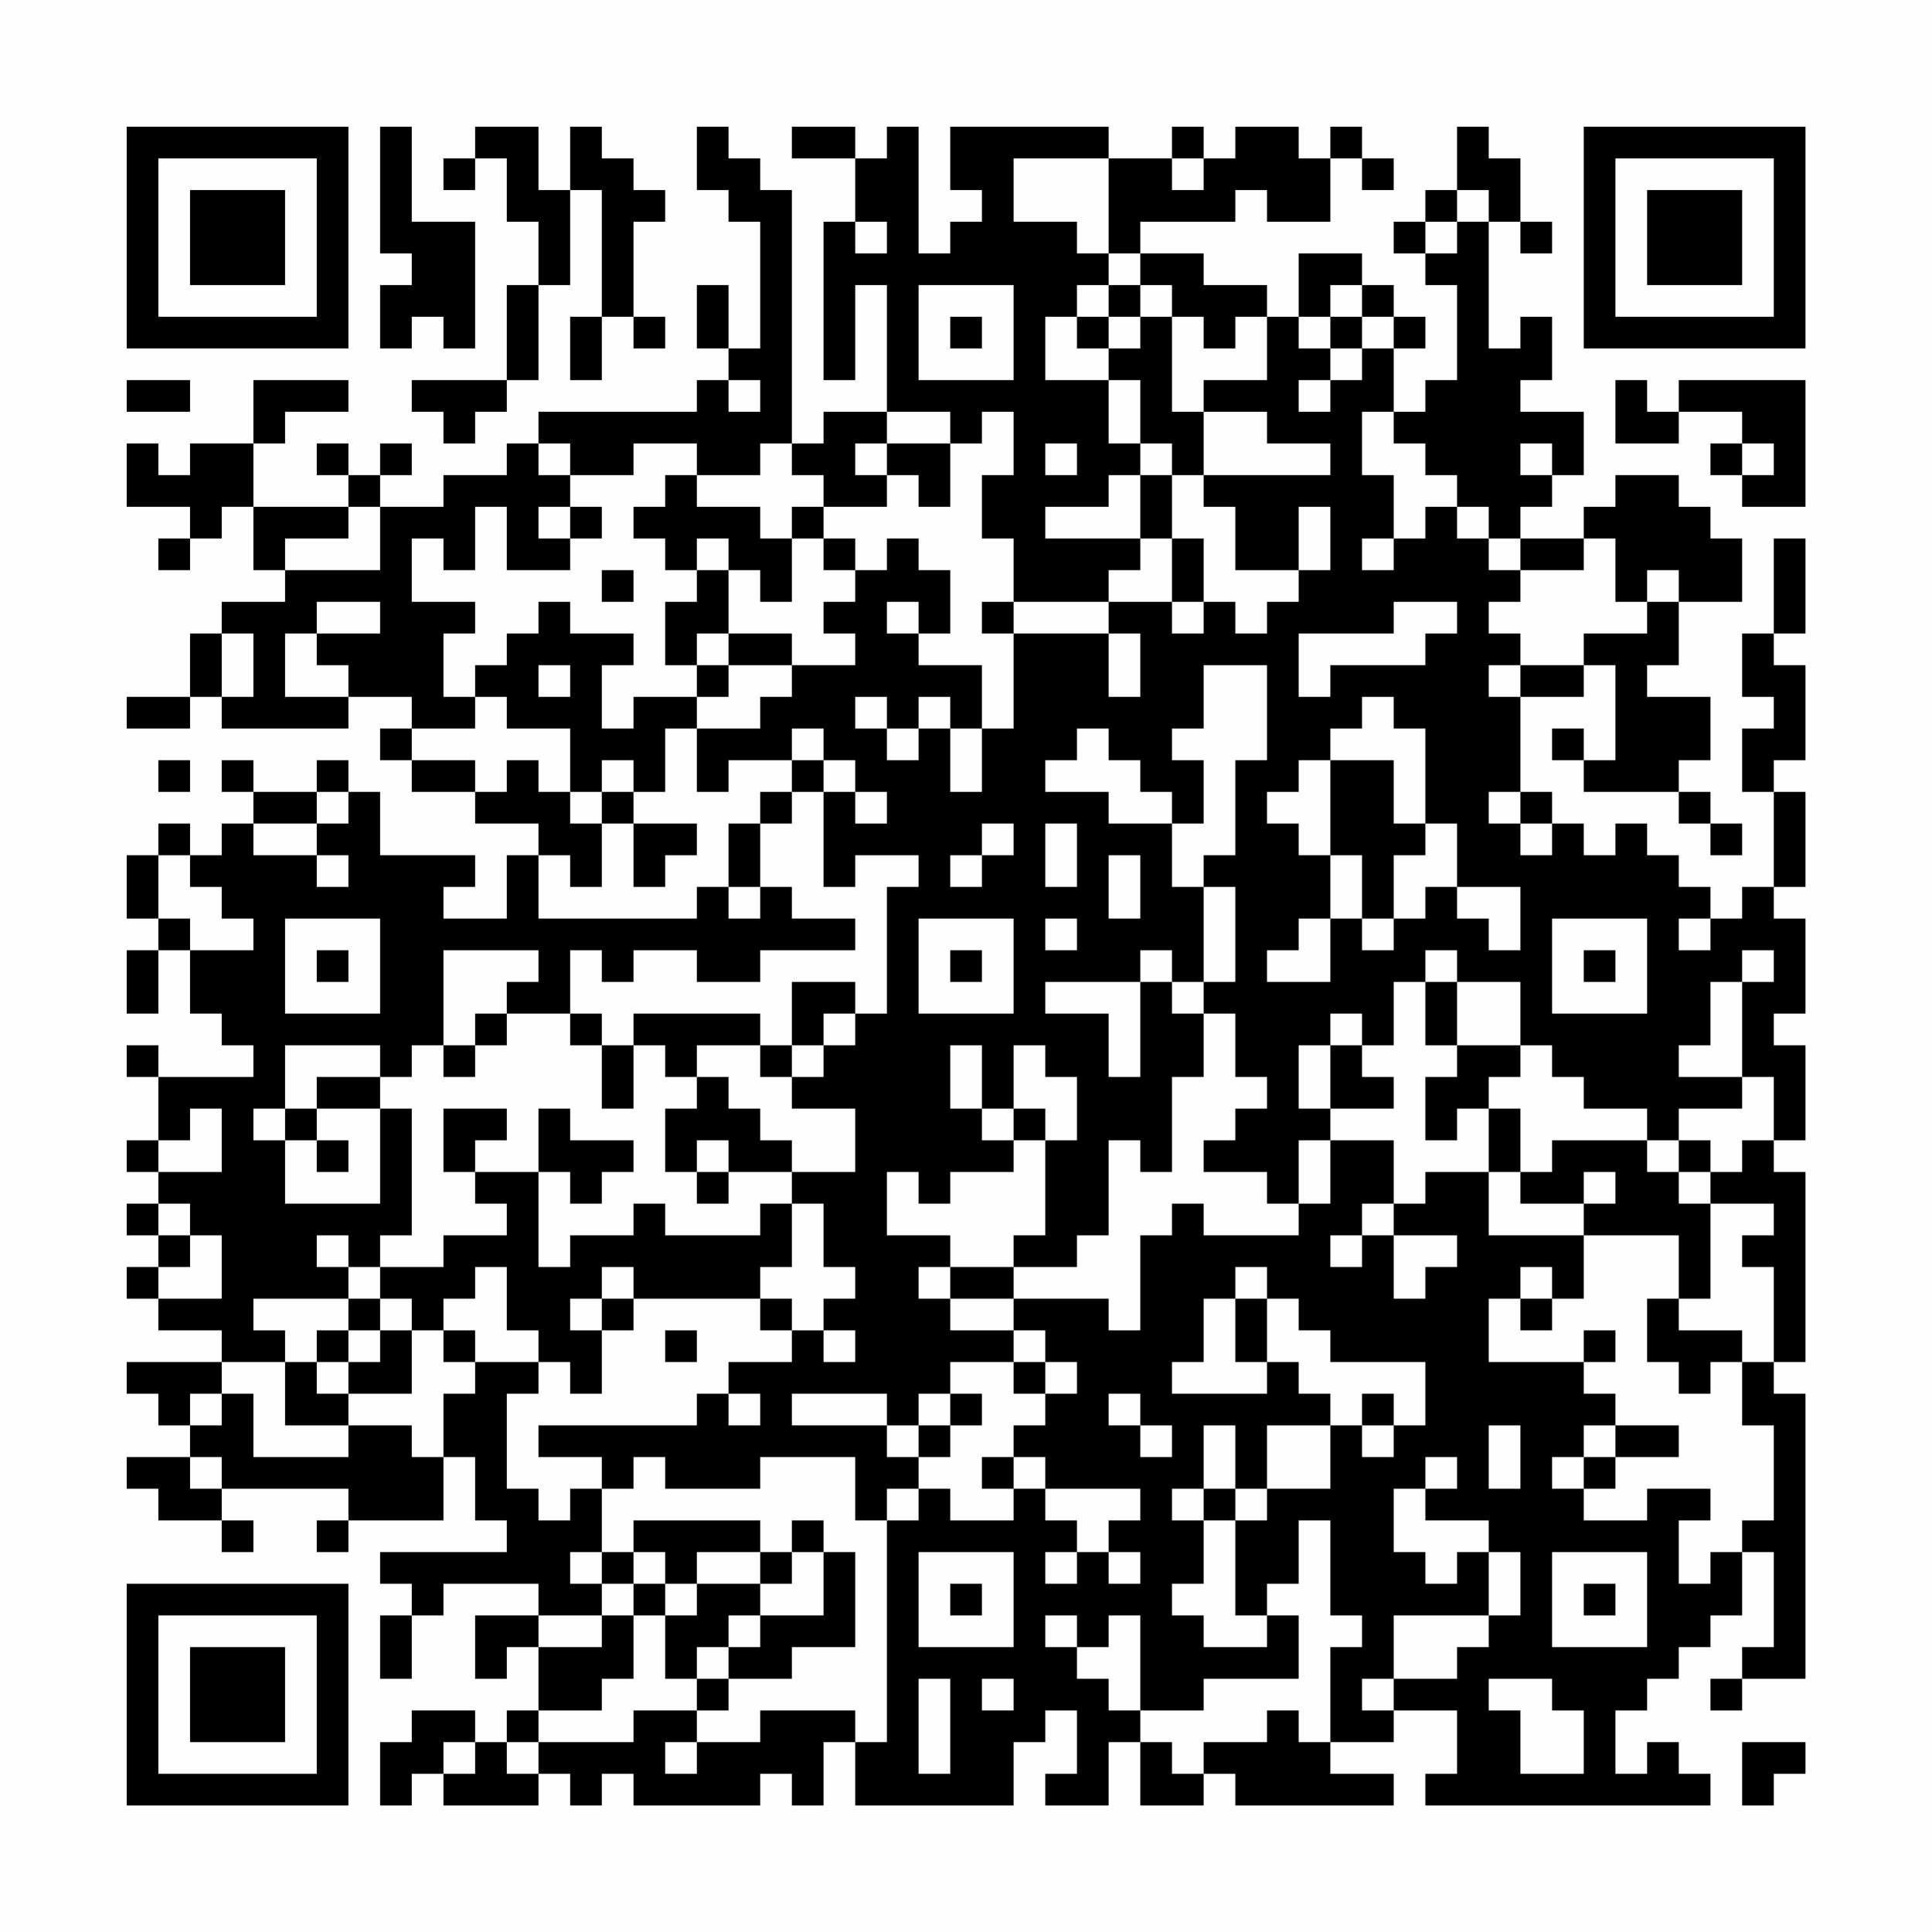 <?xml version="1.0" encoding="UTF-8"?>
<svg xmlns="http://www.w3.org/2000/svg" version="1.1" width="200" height="200" viewBox="0 0 200 200"><rect x="0" y="0" width="200" height="200" fill="#fefefe"/><g transform="scale(3.279)"><g transform="translate(4,4)"><path fill-rule="evenodd" d="M8 0L8 4L9 4L9 5L8 5L8 7L9 7L9 6L10 6L10 7L11 7L11 3L9 3L9 0ZM11 0L11 1L10 1L10 2L11 2L11 1L12 1L12 3L13 3L13 5L12 5L12 8L9 8L9 9L10 9L10 10L11 10L11 9L12 9L12 8L13 8L13 5L14 5L14 2L15 2L15 6L14 6L14 8L15 8L15 6L16 6L16 7L17 7L17 6L16 6L16 3L17 3L17 2L16 2L16 1L15 1L15 0L14 0L14 2L13 2L13 0ZM18 0L18 2L19 2L19 3L20 3L20 7L19 7L19 5L18 5L18 7L19 7L19 8L18 8L18 9L13 9L13 10L12 10L12 11L10 11L10 12L8 12L8 11L9 11L9 10L8 10L8 11L7 11L7 10L6 10L6 11L7 11L7 12L4 12L4 10L5 10L5 9L7 9L7 8L4 8L4 10L2 10L2 11L1 11L1 10L0 10L0 12L2 12L2 13L1 13L1 14L2 14L2 13L3 13L3 12L4 12L4 14L5 14L5 15L3 15L3 16L2 16L2 18L0 18L0 19L2 19L2 18L3 18L3 19L7 19L7 18L9 18L9 19L8 19L8 20L9 20L9 21L11 21L11 22L13 22L13 23L12 23L12 25L10 25L10 24L11 24L11 23L8 23L8 21L7 21L7 20L6 20L6 21L4 21L4 20L3 20L3 21L4 21L4 22L3 22L3 23L2 23L2 22L1 22L1 23L0 23L0 25L1 25L1 26L0 26L0 28L1 28L1 26L2 26L2 28L3 28L3 29L4 29L4 30L1 30L1 29L0 29L0 30L1 30L1 32L0 32L0 33L1 33L1 34L0 34L0 35L1 35L1 36L0 36L0 37L1 37L1 38L3 38L3 39L0 39L0 40L1 40L1 41L2 41L2 42L0 42L0 43L1 43L1 44L3 44L3 45L4 45L4 44L3 44L3 43L7 43L7 44L6 44L6 45L7 45L7 44L10 44L10 42L11 42L11 44L12 44L12 45L8 45L8 46L9 46L9 47L8 47L8 49L9 49L9 47L10 47L10 46L13 46L13 47L11 47L11 49L12 49L12 48L13 48L13 50L12 50L12 51L11 51L11 50L9 50L9 51L8 51L8 53L9 53L9 52L10 52L10 53L13 53L13 52L14 52L14 53L15 53L15 52L16 52L16 53L20 53L20 52L21 52L21 53L22 53L22 51L23 51L23 53L28 53L28 51L29 51L29 50L30 50L30 52L29 52L29 53L31 53L31 51L32 51L32 53L34 53L34 52L35 52L35 53L40 53L40 52L38 52L38 51L40 51L40 50L42 50L42 52L41 52L41 53L50 53L50 52L49 52L49 51L48 51L48 52L47 52L47 50L48 50L48 49L49 49L49 48L50 48L50 47L51 47L51 45L52 45L52 48L51 48L51 49L50 49L50 50L51 50L51 49L53 49L53 40L52 40L52 39L53 39L53 33L52 33L52 32L53 32L53 29L52 29L52 28L53 28L53 25L52 25L52 24L53 24L53 21L52 21L52 20L53 20L53 17L52 17L52 16L53 16L53 13L52 13L52 16L51 16L51 18L52 18L52 19L51 19L51 21L52 21L52 24L51 24L51 25L50 25L50 24L49 24L49 23L48 23L48 22L47 22L47 23L46 23L46 22L45 22L45 21L44 21L44 18L46 18L46 17L47 17L47 20L46 20L46 19L45 19L45 20L46 20L46 21L49 21L49 22L50 22L50 23L51 23L51 22L50 22L50 21L49 21L49 20L50 20L50 18L48 18L48 17L49 17L49 15L51 15L51 13L50 13L50 12L49 12L49 11L47 11L47 12L46 12L46 13L44 13L44 12L45 12L45 11L46 11L46 9L44 9L44 8L45 8L45 6L44 6L44 7L43 7L43 3L44 3L44 4L45 4L45 3L44 3L44 1L43 1L43 0L42 0L42 2L41 2L41 3L40 3L40 4L41 4L41 5L42 5L42 8L41 8L41 9L40 9L40 7L41 7L41 6L40 6L40 5L39 5L39 4L37 4L37 6L36 6L36 5L34 5L34 4L32 4L32 3L35 3L35 2L36 2L36 3L38 3L38 1L39 1L39 2L40 2L40 1L39 1L39 0L38 0L38 1L37 1L37 0L35 0L35 1L34 1L34 0L33 0L33 1L31 1L31 0L26 0L26 2L27 2L27 3L26 3L26 4L25 4L25 0L24 0L24 1L23 1L23 0L21 0L21 1L23 1L23 3L22 3L22 8L23 8L23 5L24 5L24 9L22 9L22 10L21 10L21 2L20 2L20 1L19 1L19 0ZM28 1L28 3L30 3L30 4L31 4L31 5L30 5L30 6L29 6L29 8L31 8L31 10L32 10L32 11L31 11L31 12L29 12L29 13L32 13L32 14L31 14L31 15L28 15L28 13L27 13L27 11L28 11L28 9L27 9L27 10L26 10L26 9L24 9L24 10L23 10L23 11L24 11L24 12L22 12L22 11L21 11L21 10L20 10L20 11L18 11L18 10L16 10L16 11L14 11L14 10L13 10L13 11L14 11L14 12L13 12L13 13L14 13L14 14L12 14L12 12L11 12L11 14L10 14L10 13L9 13L9 15L11 15L11 16L10 16L10 18L11 18L11 19L9 19L9 20L11 20L11 21L12 21L12 20L13 20L13 21L14 21L14 22L15 22L15 24L14 24L14 23L13 23L13 25L18 25L18 24L19 24L19 25L20 25L20 24L21 24L21 25L23 25L23 26L20 26L20 27L18 27L18 26L16 26L16 27L15 27L15 26L14 26L14 28L12 28L12 27L13 27L13 26L10 26L10 29L9 29L9 30L8 30L8 29L5 29L5 31L4 31L4 32L5 32L5 34L8 34L8 31L9 31L9 35L8 35L8 36L7 36L7 35L6 35L6 36L7 36L7 37L4 37L4 38L5 38L5 39L3 39L3 40L2 40L2 41L3 41L3 40L4 40L4 42L7 42L7 41L9 41L9 42L10 42L10 40L11 40L11 39L13 39L13 40L12 40L12 43L13 43L13 44L14 44L14 43L15 43L15 45L14 45L14 46L15 46L15 47L13 47L13 48L15 48L15 47L16 47L16 49L15 49L15 50L13 50L13 51L12 51L12 52L13 52L13 51L16 51L16 50L18 50L18 51L17 51L17 52L18 52L18 51L20 51L20 50L23 50L23 51L24 51L24 44L25 44L25 43L26 43L26 44L28 44L28 43L29 43L29 44L30 44L30 45L29 45L29 46L30 46L30 45L31 45L31 46L32 46L32 45L31 45L31 44L32 44L32 43L29 43L29 42L28 42L28 41L29 41L29 40L30 40L30 39L29 39L29 38L28 38L28 37L31 37L31 38L32 38L32 35L33 35L33 34L34 34L34 35L37 35L37 34L38 34L38 32L40 32L40 34L39 34L39 35L38 35L38 36L39 36L39 35L40 35L40 37L41 37L41 36L42 36L42 35L40 35L40 34L41 34L41 33L43 33L43 35L46 35L46 37L45 37L45 36L44 36L44 37L43 37L43 39L46 39L46 40L47 40L47 41L46 41L46 42L45 42L45 43L46 43L46 44L48 44L48 43L50 43L50 44L49 44L49 46L50 46L50 45L51 45L51 44L52 44L52 41L51 41L51 39L52 39L52 36L51 36L51 35L52 35L52 34L50 34L50 33L51 33L51 32L52 32L52 30L51 30L51 27L52 27L52 26L51 26L51 27L50 27L50 29L49 29L49 30L51 30L51 31L49 31L49 32L48 32L48 31L46 31L46 30L45 30L45 29L44 29L44 27L42 27L42 26L41 26L41 27L40 27L40 29L39 29L39 28L38 28L38 29L37 29L37 31L38 31L38 32L37 32L37 34L36 34L36 33L34 33L34 32L35 32L35 31L36 31L36 30L35 30L35 28L34 28L34 27L35 27L35 24L34 24L34 23L35 23L35 20L36 20L36 17L34 17L34 19L33 19L33 20L34 20L34 22L33 22L33 21L32 21L32 20L31 20L31 19L30 19L30 20L29 20L29 21L31 21L31 22L33 22L33 24L34 24L34 27L33 27L33 26L32 26L32 27L29 27L29 28L31 28L31 30L32 30L32 27L33 27L33 28L34 28L34 30L33 30L33 33L32 33L32 32L31 32L31 35L30 35L30 36L28 36L28 35L29 35L29 32L30 32L30 30L29 30L29 29L28 29L28 31L27 31L27 29L26 29L26 31L27 31L27 32L28 32L28 33L26 33L26 34L25 34L25 33L24 33L24 35L26 35L26 36L25 36L25 37L26 37L26 38L28 38L28 39L26 39L26 40L25 40L25 41L24 41L24 40L21 40L21 41L24 41L24 42L25 42L25 43L24 43L24 44L23 44L23 42L20 42L20 43L17 43L17 42L16 42L16 43L15 43L15 42L13 42L13 41L18 41L18 40L19 40L19 41L20 41L20 40L19 40L19 39L21 39L21 38L22 38L22 39L23 39L23 38L22 38L22 37L23 37L23 36L22 36L22 34L21 34L21 33L23 33L23 31L21 31L21 30L22 30L22 29L23 29L23 28L24 28L24 24L25 24L25 23L23 23L23 24L22 24L22 21L23 21L23 22L24 22L24 21L23 21L23 20L22 20L22 19L21 19L21 20L19 20L19 21L18 21L18 19L20 19L20 18L21 18L21 17L23 17L23 16L22 16L22 15L23 15L23 14L24 14L24 13L25 13L25 14L26 14L26 16L25 16L25 15L24 15L24 16L25 16L25 17L27 17L27 19L26 19L26 18L25 18L25 19L24 19L24 18L23 18L23 19L24 19L24 20L25 20L25 19L26 19L26 21L27 21L27 19L28 19L28 16L31 16L31 18L32 18L32 16L31 16L31 15L33 15L33 16L34 16L34 15L35 15L35 16L36 16L36 15L37 15L37 14L38 14L38 12L37 12L37 14L35 14L35 12L34 12L34 11L38 11L38 10L36 10L36 9L34 9L34 8L36 8L36 6L35 6L35 7L34 7L34 6L33 6L33 5L32 5L32 4L31 4L31 1ZM33 1L33 2L34 2L34 1ZM42 2L42 3L41 3L41 4L42 4L42 3L43 3L43 2ZM23 3L23 4L24 4L24 3ZM25 5L25 8L28 8L28 5ZM31 5L31 6L30 6L30 7L31 7L31 8L32 8L32 10L33 10L33 11L32 11L32 13L33 13L33 15L34 15L34 13L33 13L33 11L34 11L34 9L33 9L33 6L32 6L32 5ZM38 5L38 6L37 6L37 7L38 7L38 8L37 8L37 9L38 9L38 8L39 8L39 7L40 7L40 6L39 6L39 5ZM26 6L26 7L27 7L27 6ZM31 6L31 7L32 7L32 6ZM38 6L38 7L39 7L39 6ZM0 8L0 9L2 9L2 8ZM19 8L19 9L20 9L20 8ZM47 8L47 10L49 10L49 9L51 9L51 10L50 10L50 11L51 11L51 12L53 12L53 8L49 8L49 9L48 9L48 8ZM39 9L39 11L40 11L40 13L39 13L39 14L40 14L40 13L41 13L41 12L42 12L42 13L43 13L43 14L44 14L44 15L43 15L43 16L44 16L44 17L43 17L43 18L44 18L44 17L46 17L46 16L48 16L48 15L49 15L49 14L48 14L48 15L47 15L47 13L46 13L46 14L44 14L44 13L43 13L43 12L42 12L42 11L41 11L41 10L40 10L40 9ZM24 10L24 11L25 11L25 12L26 12L26 10ZM29 10L29 11L30 11L30 10ZM44 10L44 11L45 11L45 10ZM51 10L51 11L52 11L52 10ZM17 11L17 12L16 12L16 13L17 13L17 14L18 14L18 15L17 15L17 17L18 17L18 18L16 18L16 19L15 19L15 17L16 17L16 16L14 16L14 15L13 15L13 16L12 16L12 17L11 17L11 18L12 18L12 19L14 19L14 21L15 21L15 22L16 22L16 24L17 24L17 23L18 23L18 22L16 22L16 21L17 21L17 19L18 19L18 18L19 18L19 17L21 17L21 16L19 16L19 14L20 14L20 15L21 15L21 13L22 13L22 14L23 14L23 13L22 13L22 12L21 12L21 13L20 13L20 12L18 12L18 11ZM7 12L7 13L5 13L5 14L8 14L8 12ZM14 12L14 13L15 13L15 12ZM18 13L18 14L19 14L19 13ZM15 14L15 15L16 15L16 14ZM6 15L6 16L5 16L5 18L7 18L7 17L6 17L6 16L8 16L8 15ZM27 15L27 16L28 16L28 15ZM40 15L40 16L37 16L37 18L38 18L38 17L41 17L41 16L42 16L42 15ZM3 16L3 18L4 18L4 16ZM18 16L18 17L19 17L19 16ZM13 17L13 18L14 18L14 17ZM39 18L39 19L38 19L38 20L37 20L37 21L36 21L36 22L37 22L37 23L38 23L38 25L37 25L37 26L36 26L36 27L38 27L38 25L39 25L39 26L40 26L40 25L41 25L41 24L42 24L42 25L43 25L43 26L44 26L44 24L42 24L42 22L41 22L41 19L40 19L40 18ZM1 20L1 21L2 21L2 20ZM15 20L15 21L16 21L16 20ZM21 20L21 21L20 21L20 22L19 22L19 24L20 24L20 22L21 22L21 21L22 21L22 20ZM38 20L38 23L39 23L39 25L40 25L40 23L41 23L41 22L40 22L40 20ZM6 21L6 22L4 22L4 23L6 23L6 24L7 24L7 23L6 23L6 22L7 22L7 21ZM43 21L43 22L44 22L44 23L45 23L45 22L44 22L44 21ZM27 22L27 23L26 23L26 24L27 24L27 23L28 23L28 22ZM29 22L29 24L30 24L30 22ZM1 23L1 25L2 25L2 26L4 26L4 25L3 25L3 24L2 24L2 23ZM31 23L31 25L32 25L32 23ZM5 25L5 28L8 28L8 25ZM25 25L25 28L28 28L28 25ZM29 25L29 26L30 26L30 25ZM45 25L45 28L48 28L48 25ZM49 25L49 26L50 26L50 25ZM6 26L6 27L7 27L7 26ZM26 26L26 27L27 27L27 26ZM46 26L46 27L47 27L47 26ZM21 27L21 29L20 29L20 28L16 28L16 29L15 29L15 28L14 28L14 29L15 29L15 31L16 31L16 29L17 29L17 30L18 30L18 31L17 31L17 33L18 33L18 34L19 34L19 33L21 33L21 32L20 32L20 31L19 31L19 30L18 30L18 29L20 29L20 30L21 30L21 29L22 29L22 28L23 28L23 27ZM41 27L41 29L42 29L42 30L41 30L41 32L42 32L42 31L43 31L43 33L44 33L44 34L46 34L46 35L49 35L49 37L48 37L48 39L49 39L49 40L50 40L50 39L51 39L51 38L49 38L49 37L50 37L50 34L49 34L49 33L50 33L50 32L49 32L49 33L48 33L48 32L45 32L45 33L44 33L44 31L43 31L43 30L44 30L44 29L42 29L42 27ZM11 28L11 29L10 29L10 30L11 30L11 29L12 29L12 28ZM38 29L38 31L40 31L40 30L39 30L39 29ZM6 30L6 31L5 31L5 32L6 32L6 33L7 33L7 32L6 32L6 31L8 31L8 30ZM2 31L2 32L1 32L1 33L3 33L3 31ZM10 31L10 33L11 33L11 34L12 34L12 35L10 35L10 36L8 36L8 37L7 37L7 38L6 38L6 39L5 39L5 41L7 41L7 40L9 40L9 38L10 38L10 39L11 39L11 38L10 38L10 37L11 37L11 36L12 36L12 38L13 38L13 39L14 39L14 40L15 40L15 38L16 38L16 37L20 37L20 38L21 38L21 37L20 37L20 36L21 36L21 34L20 34L20 35L17 35L17 34L16 34L16 35L14 35L14 36L13 36L13 33L14 33L14 34L15 34L15 33L16 33L16 32L14 32L14 31L13 31L13 33L11 33L11 32L12 32L12 31ZM28 31L28 32L29 32L29 31ZM18 32L18 33L19 33L19 32ZM46 33L46 34L47 34L47 33ZM1 34L1 35L2 35L2 36L1 36L1 37L3 37L3 35L2 35L2 34ZM15 36L15 37L14 37L14 38L15 38L15 37L16 37L16 36ZM26 36L26 37L28 37L28 36ZM35 36L35 37L34 37L34 39L33 39L33 40L36 40L36 39L37 39L37 40L38 40L38 41L36 41L36 43L35 43L35 41L34 41L34 43L33 43L33 44L34 44L34 46L33 46L33 47L34 47L34 48L36 48L36 47L37 47L37 49L34 49L34 50L32 50L32 47L31 47L31 48L30 48L30 47L29 47L29 48L30 48L30 49L31 49L31 50L32 50L32 51L33 51L33 52L34 52L34 51L36 51L36 50L37 50L37 51L38 51L38 48L39 48L39 47L38 47L38 44L37 44L37 46L36 46L36 47L35 47L35 44L36 44L36 43L38 43L38 41L39 41L39 42L40 42L40 41L41 41L41 39L38 39L38 38L37 38L37 37L36 37L36 36ZM8 37L8 38L7 38L7 39L6 39L6 40L7 40L7 39L8 39L8 38L9 38L9 37ZM35 37L35 39L36 39L36 37ZM44 37L44 38L45 38L45 37ZM17 38L17 39L18 39L18 38ZM46 38L46 39L47 39L47 38ZM28 39L28 40L29 40L29 39ZM26 40L26 41L25 41L25 42L26 42L26 41L27 41L27 40ZM31 40L31 41L32 41L32 42L33 42L33 41L32 41L32 40ZM39 40L39 41L40 41L40 40ZM43 41L43 43L44 43L44 41ZM47 41L47 42L46 42L46 43L47 43L47 42L49 42L49 41ZM2 42L2 43L3 43L3 42ZM27 42L27 43L28 43L28 42ZM41 42L41 43L40 43L40 45L41 45L41 46L42 46L42 45L43 45L43 47L40 47L40 49L39 49L39 50L40 50L40 49L42 49L42 48L43 48L43 47L44 47L44 45L43 45L43 44L41 44L41 43L42 43L42 42ZM34 43L34 44L35 44L35 43ZM16 44L16 45L15 45L15 46L16 46L16 47L17 47L17 49L18 49L18 50L19 50L19 49L21 49L21 48L23 48L23 45L22 45L22 44L21 44L21 45L20 45L20 44ZM16 45L16 46L17 46L17 47L18 47L18 46L20 46L20 47L19 47L19 48L18 48L18 49L19 49L19 48L20 48L20 47L22 47L22 45L21 45L21 46L20 46L20 45L18 45L18 46L17 46L17 45ZM25 45L25 48L28 48L28 45ZM45 45L45 48L48 48L48 45ZM26 46L26 47L27 47L27 46ZM46 46L46 47L47 47L47 46ZM25 49L25 52L26 52L26 49ZM27 49L27 50L28 50L28 49ZM43 49L43 50L44 50L44 52L46 52L46 50L45 50L45 49ZM10 51L10 52L11 52L11 51ZM51 51L51 53L52 53L52 52L53 52L53 51ZM0 0L0 7L7 7L7 0ZM1 1L1 6L6 6L6 1ZM2 2L2 5L5 5L5 2ZM46 0L46 7L53 7L53 0ZM47 1L47 6L52 6L52 1ZM48 2L48 5L51 5L51 2ZM0 46L0 53L7 53L7 46ZM1 47L1 52L6 52L6 47ZM2 48L2 51L5 51L5 48Z" fill="#000000"/></g></g></svg>
